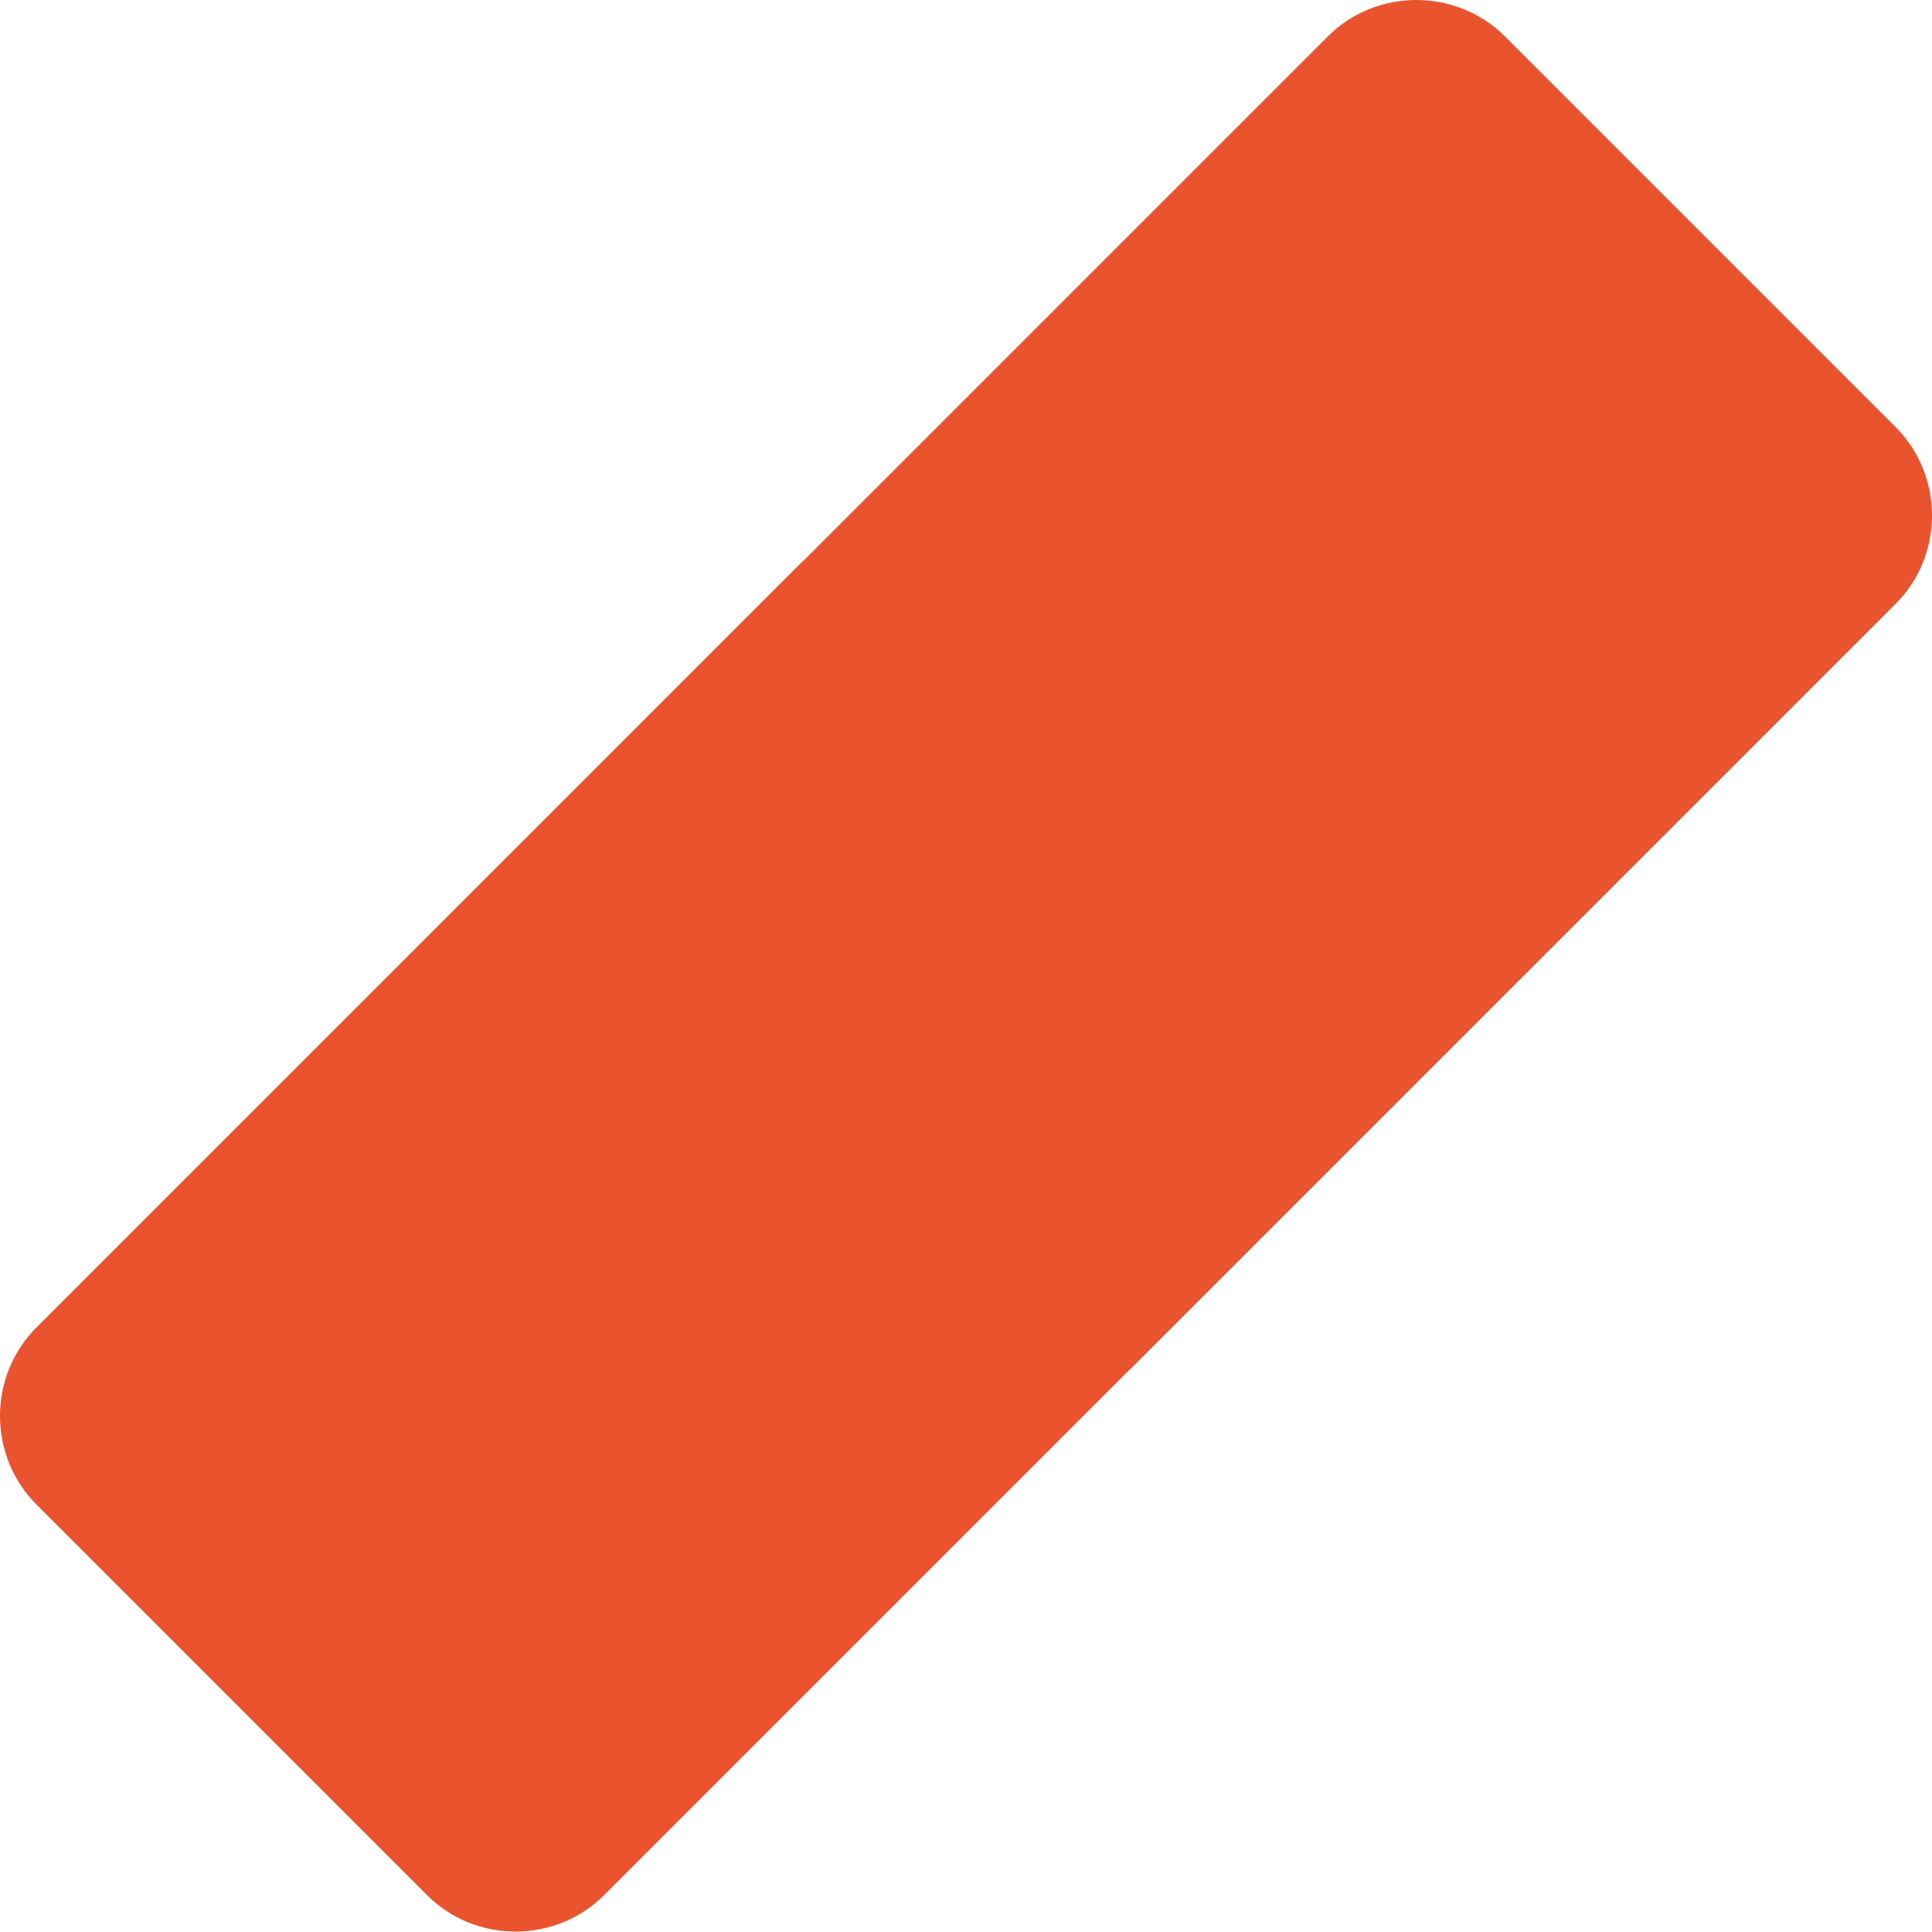 <?xml version="1.0" encoding="UTF-8"?> <svg xmlns="http://www.w3.org/2000/svg" width="375" height="375" viewBox="0 0 375 375" fill="none"> <path d="M367.906 82.858L292.129 7.082C282.67 -2.344 267.175 -2.378 257.716 7.082L155.935 108.863C155.867 108.931 155.765 108.999 155.664 109.066L7.095 257.636C-2.365 267.095 -2.365 282.589 7.095 292.049L82.871 367.825C92.296 377.285 107.825 377.285 117.284 367.825L219.099 266.01C219.167 265.942 219.235 265.875 219.336 265.807L367.906 117.237C377.365 107.846 377.365 92.317 367.906 82.858Z" fill="#E9542F"></path> </svg> 